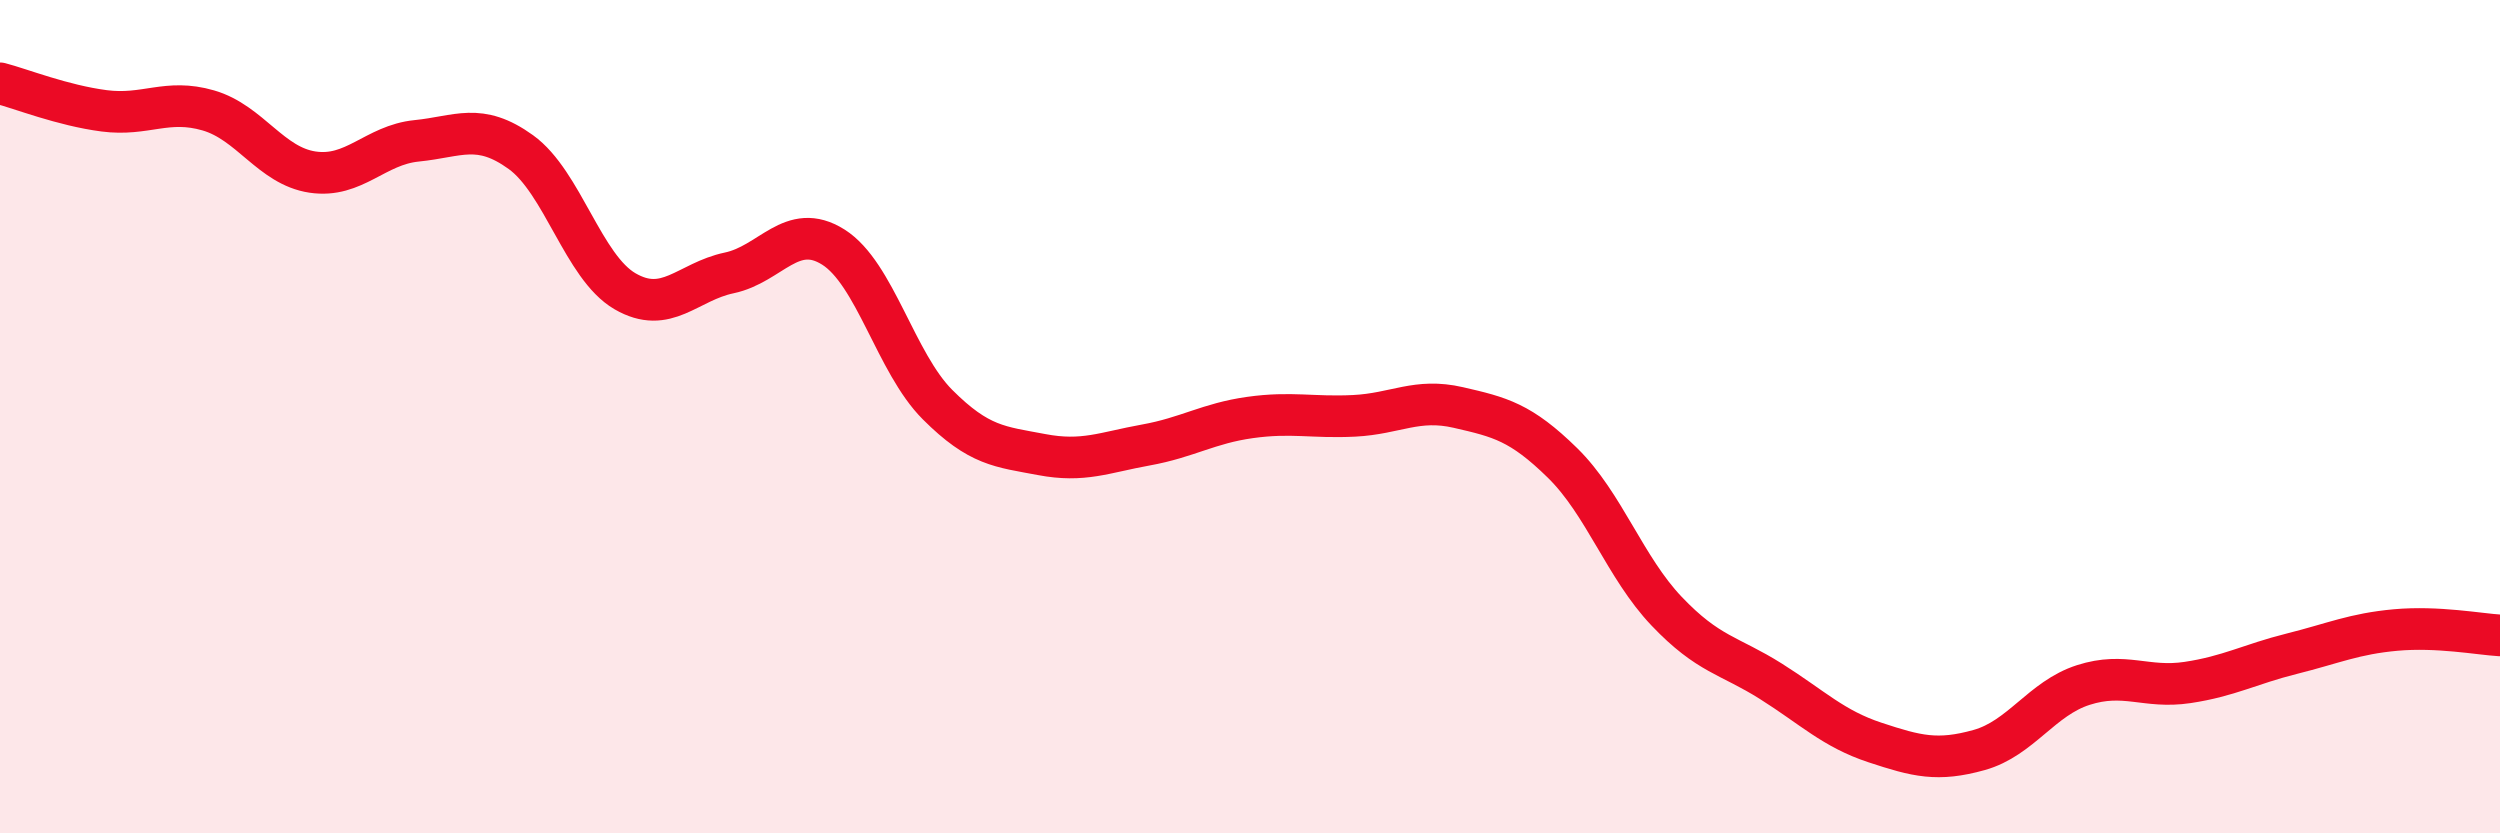 
    <svg width="60" height="20" viewBox="0 0 60 20" xmlns="http://www.w3.org/2000/svg">
      <path
        d="M 0,2 C 0.5,2.13 1.5,2.53 2.5,2.66 C 3.5,2.79 4,2.36 5,2.65 C 6,2.94 6.5,3.98 7.5,4.13 C 8.5,4.28 9,3.48 10,3.38 C 11,3.28 11.5,2.93 12.5,3.65 C 13.5,4.37 14,6.41 15,6.99 C 16,7.57 16.5,6.76 17.5,6.55 C 18.5,6.34 19,5.3 20,5.93 C 21,6.56 21.5,8.71 22.5,9.71 C 23.5,10.71 24,10.72 25,10.91 C 26,11.1 26.5,10.86 27.5,10.68 C 28.5,10.5 29,10.16 30,10.02 C 31,9.88 31.5,10.03 32.5,9.98 C 33.5,9.93 34,9.55 35,9.78 C 36,10.01 36.5,10.13 37.5,11.11 C 38.5,12.09 39,13.62 40,14.67 C 41,15.72 41.5,15.72 42.5,16.35 C 43.5,16.98 44,17.49 45,17.82 C 46,18.15 46.5,18.28 47.5,18 C 48.5,17.72 49,16.76 50,16.44 C 51,16.12 51.5,16.53 52.5,16.38 C 53.5,16.23 54,15.94 55,15.69 C 56,15.44 56.5,15.21 57.5,15.12 C 58.5,15.03 59.5,15.22 60,15.25L60 20L0 20Z"
        fill="#EB0A25"
        opacity="0.1"
        stroke-linecap="round"
        stroke-linejoin="round"
      />
      <path
        d="M 0,2 C 0.5,2.13 1.5,2.53 2.5,2.66 C 3.5,2.79 4,2.36 5,2.65 C 6,2.94 6.5,3.98 7.5,4.13 C 8.5,4.28 9,3.48 10,3.38 C 11,3.28 11.5,2.93 12.5,3.65 C 13.5,4.37 14,6.41 15,6.99 C 16,7.57 16.5,6.76 17.5,6.55 C 18.5,6.34 19,5.3 20,5.93 C 21,6.56 21.5,8.71 22.5,9.71 C 23.5,10.71 24,10.72 25,10.91 C 26,11.1 26.5,10.86 27.5,10.68 C 28.5,10.5 29,10.16 30,10.02 C 31,9.88 31.5,10.03 32.5,9.98 C 33.5,9.93 34,9.55 35,9.78 C 36,10.01 36.5,10.13 37.5,11.11 C 38.5,12.09 39,13.62 40,14.67 C 41,15.72 41.5,15.72 42.5,16.35 C 43.5,16.98 44,17.49 45,17.82 C 46,18.15 46.5,18.28 47.5,18 C 48.5,17.72 49,16.76 50,16.44 C 51,16.12 51.5,16.53 52.5,16.38 C 53.5,16.23 54,15.94 55,15.69 C 56,15.44 56.5,15.21 57.5,15.12 C 58.5,15.03 59.5,15.22 60,15.25"
        stroke="#EB0A25"
        stroke-width="1"
        fill="none"
        stroke-linecap="round"
        stroke-linejoin="round"
      />
    </svg>
  